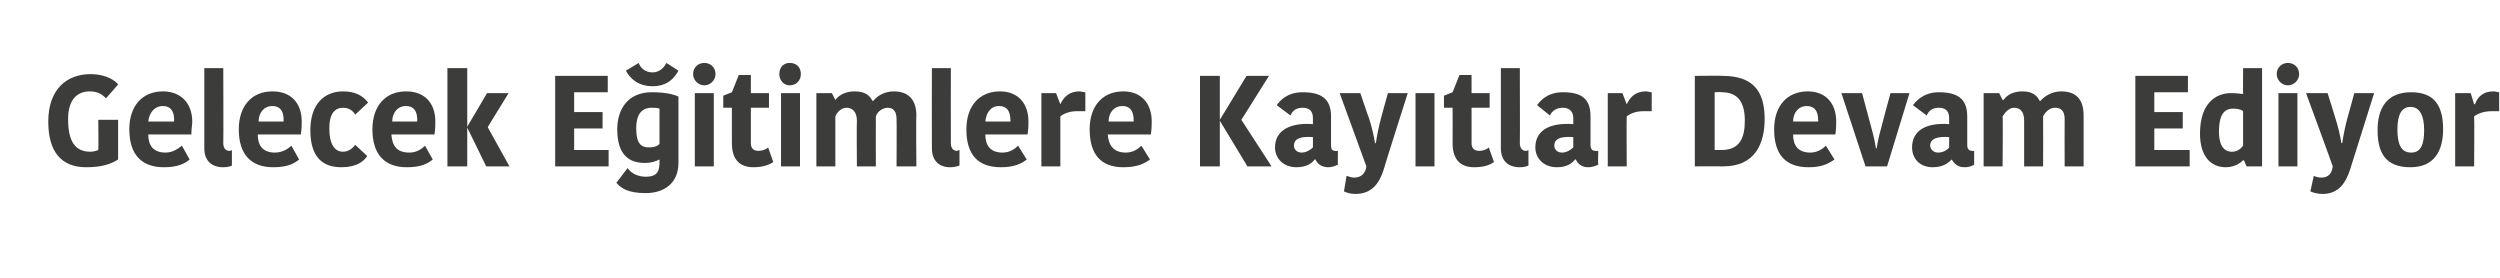 <?xml version="1.0" standalone="no"?><!DOCTYPE svg PUBLIC "-//W3C//DTD SVG 1.1//EN" "http://www.w3.org/Graphics/SVG/1.1/DTD/svg11.dtd"><svg xmlns="http://www.w3.org/2000/svg" version="1.1" width="290px" height="32.2px" viewBox="0 -2 290 32.2" style="top:-2px">  <desc>Gelecek E itimlere Kay tlar Devam Ediyor</desc>  <defs/>  <g id="Polygon39936">    <path d="M 13.7 7.8 C 13.7 7.8 12.3 9.4 12.3 9.4 C 11.9 9 11.4 8.6 10.4 8.6 C 9.1 8.6 7.9 9.4 7.9 11.8 C 7.9 14.4 8.7 15.6 10.5 15.6 C 10.8 15.6 11.2 15.5 11.4 15.4 C 11.44 15.42 11.4 11.9 11.4 11.9 L 13.7 11.9 C 13.7 11.9 13.69 16.5 13.7 16.5 C 12.9 17 11.9 17.4 10 17.4 C 7.1 17.4 5.6 15.6 5.6 12.1 C 5.6 8.3 7.8 6.6 10.5 6.6 C 12.5 6.6 13.5 7.5 13.7 7.8 Z M 22 16.5 C 21.4 17 20.6 17.4 19 17.4 C 16.4 17.4 15 15.9 15 13 C 15 10.3 16.5 8.6 18.9 8.6 C 21 8.6 22.3 10 22.3 12.1 C 22.3 12.5 22.2 12.9 22.2 13.6 C 22.2 13.6 17.2 13.6 17.2 13.6 C 17.2 14.9 17.8 15.7 19.2 15.7 C 20.1 15.7 20.7 15.2 21.1 14.9 C 21.1 14.9 22 16.5 22 16.5 Z M 17.2 12.1 C 17.24 12.09 20.2 12.1 20.2 12.1 C 20.2 12.1 20.17 11.87 20.2 11.9 C 20.2 10.9 19.8 10.3 18.9 10.3 C 17.9 10.3 17.3 11.1 17.2 12.1 Z M 25.9 5.9 C 25.9 5.9 25.93 14.61 25.9 14.6 C 25.9 15.2 26.2 15.5 26.6 15.5 C 26.8 15.5 26.9 15.4 26.9 15.4 C 26.9 15.4 26.9 17.2 26.9 17.2 C 26.7 17.3 26.4 17.4 25.9 17.4 C 24.5 17.4 23.7 16.6 23.7 15.2 C 23.71 15.19 23.7 5.9 23.7 5.9 L 25.9 5.9 Z M 34.7 16.5 C 34.1 17 33.3 17.4 31.7 17.4 C 29.1 17.4 27.7 15.9 27.7 13 C 27.7 10.3 29.2 8.6 31.6 8.6 C 33.8 8.6 35 10 35 12.1 C 35 12.5 35 12.9 34.9 13.6 C 34.9 13.6 29.9 13.6 29.9 13.6 C 29.9 14.9 30.5 15.7 31.9 15.7 C 32.8 15.7 33.5 15.2 33.8 14.9 C 33.8 14.9 34.7 16.5 34.7 16.5 Z M 30 12.1 C 29.96 12.09 32.9 12.1 32.9 12.1 C 32.9 12.1 32.89 11.87 32.9 11.9 C 32.9 10.9 32.5 10.3 31.6 10.3 C 30.6 10.3 30 11.1 30 12.1 Z M 39.8 8.6 C 41.2 8.6 42.1 9.1 42.7 9.9 C 42.7 9.9 41.2 11.3 41.2 11.3 C 41.1 11.1 40.7 10.5 39.8 10.5 C 38.9 10.5 38.2 11.1 38.2 12.9 C 38.2 14.7 38.8 15.6 39.8 15.6 C 40.5 15.6 41 15.1 41.2 14.8 C 41.2 14.8 42.6 16.1 42.6 16.1 C 42.2 16.7 41.4 17.4 39.6 17.4 C 37.4 17.4 36 16.2 36 13.1 C 36 10.1 37.6 8.6 39.8 8.6 Z M 50.2 16.5 C 49.6 17 48.8 17.4 47.2 17.4 C 44.6 17.4 43.2 15.9 43.2 13 C 43.2 10.3 44.7 8.6 47.1 8.6 C 49.3 8.6 50.5 10 50.5 12.1 C 50.5 12.5 50.5 12.9 50.4 13.6 C 50.4 13.6 45.4 13.6 45.4 13.6 C 45.5 14.9 46 15.7 47.5 15.7 C 48.4 15.7 49 15.2 49.3 14.9 C 49.3 14.9 50.2 16.5 50.2 16.5 Z M 45.5 12.1 C 45.47 12.09 48.4 12.1 48.4 12.1 C 48.4 12.1 48.39 11.87 48.4 11.9 C 48.4 10.9 48 10.3 47.1 10.3 C 46.1 10.3 45.5 11.1 45.5 12.1 Z M 54.2 17.3 L 51.9 17.3 L 51.9 5.9 L 54.2 5.9 L 54.2 17.3 Z M 54.2 12.7 L 56.5 8.8 L 59 8.8 L 56.6 12.7 L 56.6 12.8 L 59.1 17.3 L 56.4 17.3 L 54.2 12.8 L 54.2 12.7 Z M 64.4 17.3 L 64.4 6.8 L 70.5 6.8 L 70.5 8.7 L 66.6 8.7 L 66.6 11 L 69.9 11 L 69.9 12.9 L 66.6 12.9 L 66.6 15.4 L 70.6 15.4 L 70.6 17.3 L 64.4 17.3 Z M 78.7 16.9 C 78.7 19.2 77.1 20.4 74.9 20.4 C 72.8 20.4 72 19.8 71.5 19.2 C 71.5 19.2 72.8 17.5 72.8 17.5 C 73.2 18.1 74 18.5 74.9 18.5 C 76 18.5 76.5 18.1 76.5 16.9 C 76.52 16.89 76.5 16.5 76.5 16.5 C 76.5 16.5 76.46 16.45 76.5 16.5 C 76.1 16.7 75.6 16.9 74.8 16.9 C 73.1 16.9 71.6 16.1 71.6 13 C 71.6 10.6 72.9 8.7 75.6 8.7 C 77.1 8.7 78 8.9 78.7 9.2 C 78.7 9.2 78.7 16.9 78.7 16.9 Z M 75.6 10.5 C 74.4 10.5 73.8 11.3 73.8 12.9 C 73.8 14.7 74.4 15.1 75.3 15.1 C 75.8 15.1 76.2 15 76.5 14.7 C 76.5 14.7 76.5 10.6 76.5 10.6 C 76.2 10.5 75.9 10.5 75.6 10.5 Z M 78.7 6.2 C 78.7 6.2 77.3 5.3 77.3 5.3 C 77.1 5.7 76.6 6.4 75.7 6.4 C 74.7 6.4 74.2 5.7 74.1 5.3 C 74.1 5.3 72.6 6.2 72.6 6.2 C 73.1 7.1 74 8 75.7 8 C 77.4 8 78.2 7.1 78.7 6.2 Z M 80.6 8.8 L 82.8 8.8 L 82.8 17.3 L 80.6 17.3 L 80.6 8.8 Z M 81.7 5.3 C 82.4 5.3 83 5.8 83 6.6 C 83 7.3 82.4 7.9 81.7 7.9 C 81 7.9 80.4 7.3 80.4 6.6 C 80.4 5.8 81 5.3 81.7 5.3 Z M 84.9 14.6 C 84.91 14.57 84.9 10.5 84.9 10.5 L 83.9 10.5 L 83.9 9.1 L 84.9 8.7 L 85.7 6.7 L 87.1 6.7 L 87.1 8.8 L 89.2 8.8 L 89.2 10.5 L 87.1 10.5 C 87.1 10.5 87.1 14.63 87.1 14.6 C 87.1 15.2 87.4 15.5 88 15.5 C 88.3 15.5 88.8 15.4 89.1 15.1 C 89.1 15.1 89.7 16.8 89.7 16.8 C 89.4 17 88.7 17.4 87.4 17.4 C 85.9 17.4 84.9 16.6 84.9 14.6 Z M 90.6 8.8 L 92.8 8.8 L 92.8 17.3 L 90.6 17.3 L 90.6 8.8 Z M 91.6 5.3 C 92.4 5.3 92.9 5.8 92.9 6.6 C 92.9 7.3 92.4 7.9 91.6 7.9 C 90.9 7.9 90.4 7.3 90.4 6.6 C 90.4 5.8 90.9 5.3 91.6 5.3 Z M 103.7 8.6 C 105.3 8.6 106.3 9.5 106.3 11.4 C 106.25 11.43 106.3 17.3 106.3 17.3 L 104 17.3 C 104 17.3 104.03 11.83 104 11.8 C 104 10.8 103.5 10.5 103 10.5 C 102.4 10.5 101.8 10.9 101.6 11.5 C 101.58 11.49 101.6 17.3 101.6 17.3 L 99.4 17.3 C 99.4 17.3 99.36 12 99.4 12 C 99.4 11 98.9 10.5 98.2 10.5 C 97.6 10.5 97.1 11 96.9 11.5 C 96.9 11.52 96.9 17.3 96.9 17.3 L 94.7 17.3 L 94.7 8.8 L 96.5 8.8 L 96.9 9.6 C 96.9 9.6 96.93 9.6 96.9 9.6 C 97.4 8.9 98.3 8.6 99.1 8.6 C 100.4 8.6 100.9 9.1 101.2 9.7 C 101.2 9.7 101.3 9.7 101.3 9.7 C 101.7 9.2 102.5 8.6 103.7 8.6 Z M 110.3 5.9 C 110.3 5.9 110.29 14.61 110.3 14.6 C 110.3 15.2 110.6 15.5 111 15.5 C 111.1 15.5 111.2 15.4 111.3 15.4 C 111.3 15.4 111.3 17.2 111.3 17.2 C 111 17.3 110.7 17.4 110.2 17.4 C 108.9 17.4 108.1 16.6 108.1 15.2 C 108.08 15.19 108.1 5.9 108.1 5.9 L 110.3 5.9 Z M 119.1 16.5 C 118.5 17 117.6 17.4 116.1 17.4 C 113.4 17.4 112.1 15.9 112.1 13 C 112.1 10.3 113.6 8.6 116 8.6 C 118.1 8.6 119.3 10 119.3 12.1 C 119.3 12.5 119.3 12.9 119.2 13.6 C 119.2 13.6 114.3 13.6 114.3 13.6 C 114.3 14.9 114.9 15.7 116.3 15.7 C 117.2 15.7 117.8 15.2 118.1 14.9 C 118.1 14.9 119.1 16.5 119.1 16.5 Z M 114.3 12.1 C 114.32 12.09 117.2 12.1 117.2 12.1 C 117.2 12.1 117.25 11.87 117.2 11.9 C 117.2 10.9 116.8 10.3 115.9 10.3 C 114.9 10.3 114.4 11.1 114.3 12.1 Z M 125.9 10.9 C 125.6 10.9 125.2 10.9 124.9 10.9 C 124.2 10.9 123.5 11.1 123 11.5 C 122.99 11.53 123 17.3 123 17.3 L 120.8 17.3 L 120.8 8.8 L 122.5 8.8 L 123 10.1 C 123 10.1 123.04 10.05 123 10.1 C 123.4 9.2 124.1 8.6 125.2 8.6 C 125.4 8.6 125.7 8.7 125.9 8.7 C 125.9 8.7 125.9 10.9 125.9 10.9 Z M 133.4 16.5 C 132.7 17 131.9 17.4 130.3 17.4 C 127.7 17.4 126.4 15.9 126.4 13 C 126.4 10.3 127.9 8.6 130.3 8.6 C 132.4 8.6 133.6 10 133.6 12.1 C 133.6 12.5 133.6 12.9 133.5 13.6 C 133.5 13.6 128.5 13.6 128.5 13.6 C 128.6 14.9 129.2 15.7 130.6 15.7 C 131.5 15.7 132.1 15.2 132.4 14.9 C 132.4 14.9 133.4 16.5 133.4 16.5 Z M 128.6 12.1 C 128.58 12.09 131.5 12.1 131.5 12.1 C 131.5 12.1 131.51 11.87 131.5 11.9 C 131.5 10.9 131.1 10.3 130.2 10.3 C 129.2 10.3 128.6 11.1 128.6 12.1 Z M 141.5 17.3 L 139.2 17.3 L 139.2 6.8 L 141.5 6.8 L 141.5 17.3 Z M 144.6 6.8 L 147.2 6.8 L 144 11.9 L 147.5 17.3 L 144.7 17.3 L 141.5 12 L 141.5 11.9 L 144.6 6.8 Z M 152.3 13.9 C 150.8 13.8 150.1 14.1 150.1 14.9 C 150.1 15.3 150.4 15.7 151 15.7 C 151.5 15.7 152 15.4 152.3 15.1 C 152.3 15.1 152.3 13.9 152.3 13.9 Z M 154.4 11.5 C 154.4 11.5 154.4 14.8 154.4 14.8 C 154.4 15.3 154.5 15.5 154.9 15.5 C 154.94 15.54 155.2 15.5 155.2 15.5 C 155.2 15.5 155.17 17.1 155.2 17.1 C 154.8 17.3 154.4 17.4 154.1 17.4 C 153.3 17.4 152.8 17 152.6 16.5 C 152.6 16.5 152.5 16.5 152.5 16.5 C 152.2 16.9 151.6 17.4 150.4 17.4 C 148.8 17.4 147.9 16.3 147.9 15.1 C 147.9 13.1 149.7 12.2 152.3 12.4 C 152.3 12.4 152.3 11.7 152.3 11.7 C 152.3 10.8 151.8 10.5 151.1 10.5 C 150.3 10.5 149.9 10.9 149.7 11.4 C 149.7 11.4 148.1 10.2 148.1 10.2 C 148.4 9.8 149.2 8.7 151.1 8.7 C 153.2 8.7 154.4 9.4 154.4 11.5 Z M 156.2 18.4 C 156.5 18.5 156.8 18.6 157.1 18.6 C 157.9 18.6 158.4 18.1 158.5 17.3 C 158.48 17.25 155.4 8.8 155.4 8.8 L 157.8 8.8 C 157.8 8.8 158.77 11.69 158.8 11.7 C 159.1 12.6 159.4 13.9 159.5 14.6 C 159.5 14.6 159.6 14.6 159.6 14.6 C 159.7 13.9 159.9 12.8 160.2 11.7 C 160.19 11.69 161 8.8 161 8.8 L 163.3 8.8 C 163.3 8.8 160.46 17.7 160.5 17.7 C 160 19.2 159.2 20.5 157.2 20.5 C 156.6 20.5 156.1 20.3 155.9 20.2 C 155.9 20.2 156.2 18.4 156.2 18.4 Z M 164.2 8.8 L 166.4 8.8 L 166.4 17.3 L 164.2 17.3 L 164.2 8.8 Z M 168.5 14.6 C 168.52 14.57 168.5 10.5 168.5 10.5 L 167.5 10.5 L 167.5 9.1 L 168.5 8.7 L 169.3 6.7 L 170.7 6.7 L 170.7 8.8 L 172.8 8.8 L 172.8 10.5 L 170.7 10.5 C 170.7 10.5 170.71 14.63 170.7 14.6 C 170.7 15.2 171 15.5 171.6 15.5 C 171.9 15.5 172.4 15.4 172.7 15.1 C 172.7 15.1 173.3 16.8 173.3 16.8 C 173 17 172.4 17.4 171 17.4 C 169.5 17.4 168.5 16.6 168.5 14.6 Z M 176.3 5.9 C 176.3 5.9 176.33 14.61 176.3 14.6 C 176.3 15.2 176.6 15.5 177 15.5 C 177.2 15.5 177.3 15.4 177.3 15.4 C 177.3 15.4 177.3 17.2 177.3 17.2 C 177.1 17.3 176.8 17.4 176.3 17.4 C 174.9 17.4 174.1 16.6 174.1 15.2 C 174.11 15.19 174.1 5.9 174.1 5.9 L 176.3 5.9 Z M 182.5 13.9 C 181 13.8 180.3 14.1 180.3 14.9 C 180.3 15.3 180.6 15.7 181.2 15.7 C 181.7 15.7 182.2 15.4 182.5 15.1 C 182.5 15.1 182.5 13.9 182.5 13.9 Z M 184.5 11.5 C 184.5 11.5 184.5 14.8 184.5 14.8 C 184.5 15.3 184.7 15.5 185.1 15.5 C 185.12 15.54 185.4 15.5 185.4 15.5 C 185.4 15.5 185.35 17.1 185.4 17.1 C 185 17.3 184.6 17.4 184.2 17.4 C 183.5 17.4 183 17 182.8 16.5 C 182.8 16.5 182.7 16.5 182.7 16.5 C 182.4 16.9 181.8 17.4 180.6 17.4 C 179 17.4 178.1 16.3 178.1 15.1 C 178.1 13.1 179.8 12.2 182.5 12.4 C 182.5 12.4 182.5 11.7 182.5 11.7 C 182.5 10.8 181.9 10.5 181.3 10.5 C 180.5 10.5 180 10.9 179.8 11.4 C 179.8 11.4 178.3 10.2 178.3 10.2 C 178.6 9.8 179.4 8.7 181.3 8.7 C 183.4 8.7 184.5 9.4 184.5 11.5 Z M 191.6 10.9 C 191.3 10.9 190.9 10.9 190.6 10.9 C 189.9 10.9 189.2 11.1 188.7 11.5 C 188.67 11.53 188.7 17.3 188.7 17.3 L 186.5 17.3 L 186.5 8.8 L 188.2 8.8 L 188.7 10.1 C 188.7 10.1 188.72 10.05 188.7 10.1 C 189.1 9.2 189.8 8.6 190.9 8.6 C 191.1 8.6 191.4 8.7 191.6 8.7 C 191.6 8.7 191.6 10.9 191.6 10.9 Z M 196.6 6.8 C 196.6 6.8 199.85 6.77 199.8 6.8 C 203.2 6.8 204.7 8.4 204.7 11.8 C 204.7 14.5 203.7 17.3 199.9 17.3 C 199.87 17.28 196.6 17.3 196.6 17.3 L 196.6 6.8 Z M 198.9 15.4 C 198.9 15.4 199.7 15.39 199.7 15.4 C 201.8 15.4 202.4 14 202.4 12 C 202.4 9.5 201.3 8.7 199.7 8.7 C 199.68 8.65 198.9 8.7 198.9 8.7 L 198.9 15.4 Z M 212.8 16.5 C 212.1 17 211.3 17.4 209.8 17.4 C 207.1 17.4 205.8 15.9 205.8 13 C 205.8 10.3 207.3 8.6 209.7 8.6 C 211.8 8.6 213 10 213 12.1 C 213 12.5 213 12.9 212.9 13.6 C 212.9 13.6 208 13.6 208 13.6 C 208 14.9 208.6 15.7 210 15.7 C 210.9 15.7 211.5 15.2 211.8 14.9 C 211.8 14.9 212.8 16.5 212.8 16.5 Z M 208 12.1 C 208.02 12.09 210.9 12.1 210.9 12.1 C 210.9 12.1 210.95 11.87 210.9 11.9 C 210.9 10.9 210.5 10.3 209.6 10.3 C 208.6 10.3 208 11.1 208 12.1 Z M 217.1 12.9 C 217.4 14 217.5 14.5 217.6 15.2 C 217.6 15.2 217.7 15.2 217.7 15.2 C 217.8 14.5 217.9 14 218.2 12.9 C 218.19 12.86 219.3 8.8 219.3 8.8 L 221.5 8.8 L 218.9 17.3 L 216.4 17.3 L 213.6 8.8 L 216 8.8 C 216 8.8 217.09 12.86 217.1 12.9 Z M 226.1 13.9 C 224.7 13.8 223.9 14.1 223.9 14.9 C 223.9 15.3 224.3 15.7 224.8 15.7 C 225.4 15.7 225.9 15.4 226.1 15.1 C 226.1 15.1 226.1 13.9 226.1 13.9 Z M 228.2 11.5 C 228.2 11.5 228.2 14.8 228.2 14.8 C 228.2 15.3 228.4 15.5 228.8 15.5 C 228.77 15.54 229 15.5 229 15.5 C 229 15.5 229.01 17.1 229 17.1 C 228.7 17.3 228.3 17.4 227.9 17.4 C 227.1 17.4 226.7 17 226.4 16.5 C 226.4 16.5 226.4 16.5 226.4 16.5 C 226 16.9 225.4 17.4 224.2 17.4 C 222.6 17.4 221.8 16.3 221.8 15.1 C 221.8 13.1 223.5 12.2 226.1 12.4 C 226.1 12.4 226.1 11.7 226.1 11.7 C 226.1 10.8 225.6 10.5 224.9 10.5 C 224.1 10.5 223.7 10.9 223.5 11.4 C 223.5 11.4 221.9 10.2 221.9 10.2 C 222.2 9.8 223.1 8.7 224.9 8.7 C 227 8.7 228.2 9.4 228.2 11.5 Z M 239.1 8.6 C 240.8 8.6 241.7 9.5 241.7 11.4 C 241.7 11.43 241.7 17.3 241.7 17.3 L 239.5 17.3 C 239.5 17.3 239.48 11.83 239.5 11.8 C 239.5 10.8 239 10.5 238.4 10.5 C 237.8 10.5 237.3 10.9 237 11.5 C 237.02 11.49 237 17.3 237 17.3 L 234.8 17.3 C 234.8 17.3 234.8 12 234.8 12 C 234.8 11 234.4 10.5 233.6 10.5 C 233.1 10.5 232.6 11 232.3 11.5 C 232.35 11.52 232.3 17.3 232.3 17.3 L 230.1 17.3 L 230.1 8.8 L 231.9 8.8 L 232.3 9.6 C 232.3 9.6 232.38 9.6 232.4 9.6 C 232.9 8.9 233.7 8.6 234.6 8.6 C 235.8 8.6 236.3 9.1 236.6 9.7 C 236.6 9.7 236.7 9.7 236.7 9.7 C 237.1 9.2 238 8.6 239.1 8.6 Z M 247.7 17.3 L 247.7 6.8 L 253.8 6.8 L 253.8 8.7 L 249.9 8.7 L 249.9 11 L 253.2 11 L 253.2 12.9 L 249.9 12.9 L 249.9 15.4 L 254 15.4 L 254 17.3 L 247.7 17.3 Z M 260.2 5.9 L 262.4 5.9 L 262.4 17.3 L 260.6 17.3 L 260.3 16.6 C 260.3 16.6 260.23 16.59 260.2 16.6 C 260 16.8 259.3 17.4 258.2 17.4 C 256.5 17.4 255.2 16.2 255.2 13.5 C 255.2 9.9 257.1 8.8 258.8 8.8 C 259.6 8.8 259.9 8.9 260.2 8.9 C 260.18 8.94 260.2 5.9 260.2 5.9 Z M 260.2 14.9 C 260.2 14.9 260.2 10.9 260.2 10.9 C 260 10.7 259.5 10.6 259.1 10.6 C 258.2 10.6 257.4 11 257.4 13.3 C 257.4 14.9 258 15.6 258.9 15.6 C 259.5 15.6 259.9 15.3 260.2 14.9 Z M 264.3 8.8 L 266.5 8.8 L 266.5 17.3 L 264.3 17.3 L 264.3 8.8 Z M 265.4 5.3 C 266.1 5.3 266.7 5.8 266.7 6.6 C 266.7 7.3 266.1 7.9 265.4 7.9 C 264.7 7.9 264.1 7.3 264.1 6.6 C 264.1 5.8 264.7 5.3 265.4 5.3 Z M 268.4 18.4 C 268.6 18.5 268.9 18.6 269.3 18.6 C 270.1 18.6 270.5 18.1 270.6 17.3 C 270.61 17.25 267.5 8.8 267.5 8.8 L 270 8.8 C 270 8.8 270.91 11.69 270.9 11.7 C 271.2 12.6 271.5 13.9 271.6 14.6 C 271.6 14.6 271.7 14.6 271.7 14.6 C 271.8 13.9 272 12.8 272.3 11.7 C 272.32 11.69 273.1 8.8 273.1 8.8 L 275.4 8.8 C 275.4 8.8 272.6 17.7 272.6 17.7 C 272.1 19.2 271.3 20.5 269.4 20.5 C 268.8 20.5 268.2 20.3 268 20.2 C 268 20.2 268.4 18.4 268.4 18.4 Z M 279.7 15.7 C 280.8 15.7 281.2 14.8 281.2 13.1 C 281.2 11.4 280.7 10.4 279.6 10.4 C 278.6 10.4 278.1 11.3 278.1 13 C 278.1 14.7 278.5 15.7 279.7 15.7 Z M 275.8 13.1 C 275.8 10.5 276.9 8.7 279.7 8.7 C 282.5 8.7 283.4 10.4 283.4 13 C 283.4 15.6 282.3 17.4 279.6 17.4 C 276.7 17.4 275.8 15.7 275.8 13.1 Z M 289.9 10.9 C 289.6 10.9 289.3 10.9 289 10.9 C 288.3 10.9 287.5 11.1 287 11.5 C 287.04 11.53 287 17.3 287 17.3 L 284.8 17.3 L 284.8 8.8 L 286.6 8.8 L 287 10.1 C 287 10.1 287.09 10.05 287.1 10.1 C 287.4 9.2 288.1 8.6 289.2 8.6 C 289.5 8.6 289.7 8.7 289.9 8.7 C 289.9 8.7 289.9 10.9 289.9 10.9 Z " stroke="none" fill="#3c3c3b"/>  </g></svg>